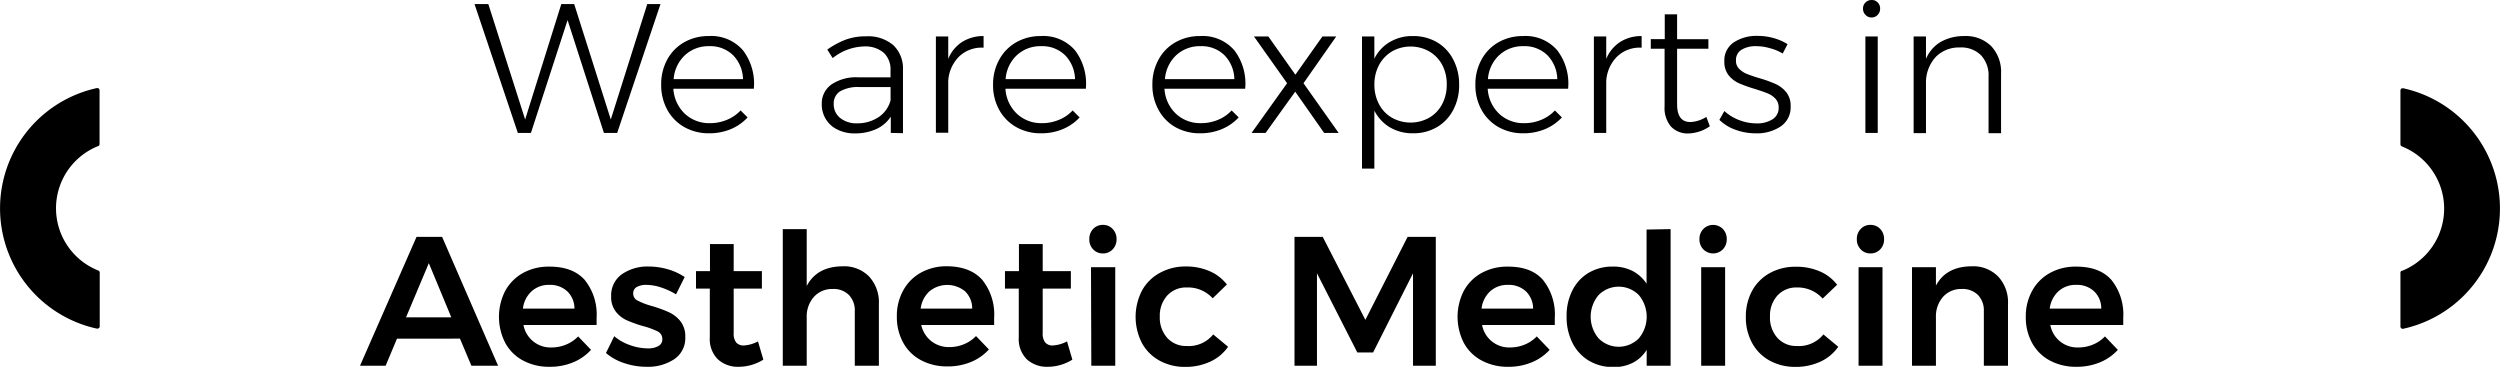 <?xml version="1.0" encoding="UTF-8"?> <svg xmlns="http://www.w3.org/2000/svg" viewBox="0 0 461.78 67.75"><title>Recurso 9</title><g id="Capa_2" data-name="Capa 2"><g id="info"><path d="M18.13,27a.42.42,0,0,0,.26-.39V16.68a.42.42,0,0,0-.16-.33.45.45,0,0,0-.34-.08,22.74,22.74,0,0,0,0,44.43H18a.39.39,0,0,0,.26-.09.42.42,0,0,0,.16-.32V50.35a.41.41,0,0,0-.26-.38,12.37,12.37,0,0,1,0-23Z"></path><path d="M443.65,50a.4.4,0,0,0-.26.38v9.94a.44.44,0,0,0,.15.32.45.45,0,0,0,.35.09,22.74,22.74,0,0,0,0-44.43h-.08a.44.44,0,0,0-.27.09.45.45,0,0,0-.15.33v9.93a.42.42,0,0,0,.26.39,12.37,12.37,0,0,1,0,23Z"></path><path d="M119.56.75H122L114,24.55h-2.45L104.84,3.71,98.07,24.55H95.65l-8-23.8h2.55L97,22.07,103.68.75h2.38l6.76,21.32Z"></path><path d="M137.24,9.3a10.13,10.13,0,0,1,2,7.09H124.38A6.9,6.9,0,0,0,126.49,21a6.55,6.55,0,0,0,4.63,1.75,8.1,8.1,0,0,0,3.16-.62,7.23,7.23,0,0,0,2.52-1.73l1.29,1.29A8.88,8.88,0,0,1,135,23.85a10.26,10.26,0,0,1-4,.77,9.14,9.14,0,0,1-4.59-1.14,8.14,8.14,0,0,1-3.14-3.18,9.38,9.38,0,0,1-1.14-4.66A9.41,9.41,0,0,1,123.25,11a8.12,8.12,0,0,1,3.14-3.2,9,9,0,0,1,4.52-1.14A7.73,7.73,0,0,1,137.24,9.3Zm0,5.32a6.51,6.51,0,0,0-1.85-4.44A6,6,0,0,0,131,8.53a6.37,6.37,0,0,0-4.49,1.67,6.72,6.72,0,0,0-2.08,4.42Z"></path><path d="M164.54,24.55l0-3a6.38,6.38,0,0,1-2.75,2.32,9.44,9.44,0,0,1-3.91.77,6.89,6.89,0,0,1-3.18-.7A5,5,0,0,1,152.54,22a5.14,5.14,0,0,1-.75-2.75,4.28,4.28,0,0,1,1.78-3.64,8.12,8.12,0,0,1,4.92-1.33h6V13a4.2,4.2,0,0,0-1.26-3.26,5.25,5.25,0,0,0-3.67-1.16,9.66,9.66,0,0,0-5.75,2.15l-1-1.57a15.39,15.39,0,0,1,3.44-1.85,10.79,10.79,0,0,1,3.74-.6,7.15,7.15,0,0,1,5,1.62,5.88,5.88,0,0,1,1.8,4.47l0,11.8Zm-2.26-2.91a5.38,5.38,0,0,0,2.22-3.11V16.08h-5.74a6.66,6.66,0,0,0-3.57.78A2.61,2.61,0,0,0,154,19.21a3.18,3.18,0,0,0,1.18,2.57,4.76,4.76,0,0,0,3.11,1A7.07,7.07,0,0,0,162.28,21.64Z"></path><path d="M177.68,7.77a7.33,7.33,0,0,1,4-1.11V8.81a6,6,0,0,0-4.54,1.65A6.91,6.91,0,0,0,175.15,15v9.52h-2.28V6.73h2.28v4.15A6.73,6.73,0,0,1,177.68,7.77Z"></path><path d="M198.57,9.3a10.18,10.18,0,0,1,2,7.09H185.72A6.85,6.85,0,0,0,187.83,21a6.53,6.53,0,0,0,4.62,1.75,8.06,8.06,0,0,0,3.16-.62,7.05,7.05,0,0,0,2.52-1.73l1.29,1.29a8.88,8.88,0,0,1-3.11,2.16,10.17,10.17,0,0,1-4,.77,9.09,9.09,0,0,1-4.59-1.14,8.16,8.16,0,0,1-3.15-3.18,9.38,9.38,0,0,1-1.14-4.66A9.41,9.41,0,0,1,184.58,11a8.15,8.15,0,0,1,3.15-3.2,9,9,0,0,1,4.52-1.14A7.72,7.72,0,0,1,198.57,9.3Zm0,5.32a6.52,6.52,0,0,0-1.86-4.44,6,6,0,0,0-4.4-1.65,6.37,6.37,0,0,0-4.49,1.67,6.66,6.66,0,0,0-2.07,4.42Z"></path><path d="M228,9.3a10.13,10.13,0,0,1,2,7.09H215.09A6.9,6.9,0,0,0,217.2,21a6.55,6.55,0,0,0,4.63,1.75,8.1,8.1,0,0,0,3.16-.62,7.1,7.1,0,0,0,2.51-1.73l1.3,1.29a9,9,0,0,1-3.11,2.16,10.26,10.26,0,0,1-4,.77,9.14,9.14,0,0,1-4.59-1.14A8.07,8.07,0,0,1,214,20.3a9.38,9.38,0,0,1-1.14-4.66A9.41,9.41,0,0,1,214,11a8.06,8.06,0,0,1,3.14-3.2,9,9,0,0,1,4.52-1.14A7.73,7.73,0,0,1,228,9.3Zm0,5.32a6.51,6.51,0,0,0-1.85-4.44,6,6,0,0,0-4.4-1.65,6.37,6.37,0,0,0-4.49,1.67,6.72,6.72,0,0,0-2.08,4.42Z"></path><path d="M231.62,6.73h2.65l5,7.07,5-7.07h2.55l-6.05,8.64,6.49,9.18h-2.68l-5.34-7.62-5.47,7.62h-2.59l6.56-9.18Z"></path><path d="M265.43,7.8a7.88,7.88,0,0,1,3,3.2,9.78,9.78,0,0,1,1.09,4.67,9.62,9.62,0,0,1-1.09,4.63,7.91,7.91,0,0,1-3,3.18A8.56,8.56,0,0,1,261,24.62a8.16,8.16,0,0,1-4.29-1.11,7.57,7.57,0,0,1-2.85-3.08V31.14h-2.28V6.73h2.28v4.12a7.23,7.23,0,0,1,2.84-3.08A8.1,8.1,0,0,1,261,6.66,8.63,8.63,0,0,1,265.43,7.8ZM264,21.74a6.23,6.23,0,0,0,2.38-2.5,7.54,7.54,0,0,0,.85-3.63A7.54,7.54,0,0,0,266.4,12,6.3,6.3,0,0,0,264,9.5a7,7,0,0,0-6.89,0,6.51,6.51,0,0,0-2.38,2.5,7.55,7.55,0,0,0-.86,3.61,7.54,7.54,0,0,0,.85,3.63,6.17,6.17,0,0,0,2.38,2.5,7.06,7.06,0,0,0,6.9,0Z"></path><path d="M287.65,9.3a10.13,10.13,0,0,1,2,7.09H274.8A6.89,6.89,0,0,0,276.9,21a6.55,6.55,0,0,0,4.63,1.75,8.06,8.06,0,0,0,3.16-.62,7.14,7.14,0,0,0,2.52-1.73l1.29,1.29a8.88,8.88,0,0,1-3.11,2.16,10.26,10.26,0,0,1-4,.77,9.14,9.14,0,0,1-4.59-1.14,8.14,8.14,0,0,1-3.14-3.18,9.38,9.38,0,0,1-1.14-4.66A9.41,9.41,0,0,1,273.66,11a8.12,8.12,0,0,1,3.14-3.2,9,9,0,0,1,4.52-1.14A7.73,7.73,0,0,1,287.65,9.3Zm0,5.32a6.51,6.51,0,0,0-1.85-4.44,6,6,0,0,0-4.4-1.65,6.37,6.37,0,0,0-4.49,1.67,6.66,6.66,0,0,0-2.07,4.42Z"></path><path d="M299.23,7.77a7.28,7.28,0,0,1,4-1.11V8.81a6,6,0,0,0-4.54,1.65,6.92,6.92,0,0,0-2,4.57v9.52h-2.28V6.73h2.28v4.15A6.81,6.81,0,0,1,299.23,7.77Z"></path><path d="M315.83,23.32a7.27,7.27,0,0,1-3.94,1.33,4.23,4.23,0,0,1-3.23-1.26,5.31,5.31,0,0,1-1.19-3.77V9h-2.55l0-1.77h2.58V2.65h2.28V7.24l5.78,0V9h-5.78V19.24c0,2.2.81,3.3,2.45,3.3a5.88,5.88,0,0,0,2.95-.95Z"></path><path d="M326.88,8.89a8.91,8.91,0,0,0-2.48-.36,5,5,0,0,0-2.74.67,2.19,2.19,0,0,0-1,2,2,2,0,0,0,.56,1.49,4.21,4.21,0,0,0,1.39.94c.56.23,1.33.5,2.33.8a22.87,22.87,0,0,1,3,1.07,5.46,5.46,0,0,1,2,1.53,4,4,0,0,1,.81,2.63,4.22,4.22,0,0,1-1.83,3.69,7.89,7.89,0,0,1-4.59,1.28,11,11,0,0,1-3.74-.65,8.17,8.17,0,0,1-3-1.84l.92-1.63a8.56,8.56,0,0,0,2.73,1.67,8.84,8.84,0,0,0,3.22.61,5.26,5.26,0,0,0,2.94-.75,2.44,2.44,0,0,0,1.14-2.17,2.33,2.33,0,0,0-.58-1.62,4.06,4.06,0,0,0-1.45-1c-.57-.23-1.37-.51-2.39-.83a24,24,0,0,1-2.93-1.05,5.16,5.16,0,0,1-1.9-1.48,3.92,3.92,0,0,1-.78-2.53,4,4,0,0,1,1.75-3.54,7.62,7.62,0,0,1,4.37-1.19,10.85,10.85,0,0,1,3,.41,9.53,9.53,0,0,1,2.55,1.12l-.89,1.73A8.71,8.71,0,0,0,326.88,8.89Z"></path><path d="M346.84.46a1.54,1.54,0,0,1,.44,1.14,1.57,1.57,0,0,1-.46,1.15,1.46,1.46,0,0,1-1.1.48,1.53,1.53,0,0,1-1.14-.48,1.57,1.57,0,0,1-.46-1.15,1.51,1.51,0,0,1,.46-1.14A1.55,1.55,0,0,1,345.72,0,1.47,1.47,0,0,1,346.84.46Zm-2.28,6.27h2.28V24.55h-2.28Z"></path><path d="M367.8,8.52a6.94,6.94,0,0,1,1.82,5.08v11h-2.31V14.14a5.4,5.4,0,0,0-1.4-3.94A5.17,5.17,0,0,0,362,8.77a6,6,0,0,0-4.4,1.7A7,7,0,0,0,355.75,15v9.59h-2.28V6.73h2.28v4.15a6.66,6.66,0,0,1,2.7-3.13,8.74,8.74,0,0,1,4.34-1.09A6.68,6.68,0,0,1,367.8,8.52Z"></path><path d="M87.07,67.55l-2.11-5H73.33l-2.1,5H66.5l10.44-23.8h4.72L92,67.55ZM75,58.61h8.36l-4.15-10Z"></path><path d="M108,51.7a10.2,10.2,0,0,1,2.2,7c0,.59,0,1,0,1.33H96.69a5.08,5.08,0,0,0,5.2,4.15,7,7,0,0,0,2.67-.53,6.43,6.43,0,0,0,2.23-1.51l2.38,2.48a9.16,9.16,0,0,1-3.31,2.31,11.08,11.08,0,0,1-4.34.82,10.09,10.09,0,0,1-4.91-1.16,8,8,0,0,1-3.28-3.25,10.53,10.53,0,0,1,0-9.63,8.43,8.43,0,0,1,3.28-3.29,9.75,9.75,0,0,1,4.8-1.17Q105.77,49.22,108,51.7ZM106.11,57a4.42,4.42,0,0,0-1.33-3.19,4.62,4.62,0,0,0-3.33-1.19,4.67,4.67,0,0,0-3.24,1.17A5.12,5.12,0,0,0,96.59,57Z"></path><path d="M122,53.06a8.85,8.85,0,0,0-2.6-.44,3.51,3.51,0,0,0-1.78.39,1.31,1.31,0,0,0-.66,1.21,1.42,1.42,0,0,0,.83,1.31,13.63,13.63,0,0,0,2.63,1,23.3,23.3,0,0,1,3.13,1.14,5.88,5.88,0,0,1,2.13,1.66,4.48,4.48,0,0,1,.9,2.91,4.68,4.68,0,0,1-2,4.08,8.76,8.76,0,0,1-5.14,1.43,12.82,12.82,0,0,1-4.11-.67,9.72,9.72,0,0,1-3.4-1.88l1.53-3.1a8.77,8.77,0,0,0,2.92,1.65,9.74,9.74,0,0,0,3.23.6,3.82,3.82,0,0,0,2-.43,1.37,1.37,0,0,0,.73-1.27,1.53,1.53,0,0,0-.85-1.43,14.8,14.8,0,0,0-2.75-1,22.93,22.93,0,0,1-3-1.08,5.35,5.35,0,0,1-2-1.59,4.38,4.38,0,0,1-.85-2.81,4.76,4.76,0,0,1,2-4.1,8.27,8.27,0,0,1,4.92-1.41,12.64,12.64,0,0,1,3.55.51,11.09,11.09,0,0,1,3.11,1.43l-1.6,3.2A13.39,13.39,0,0,0,122,53.06Z"></path><path d="M141,66.43a8.65,8.65,0,0,1-4.55,1.32,5.45,5.45,0,0,1-3.84-1.37,5.26,5.26,0,0,1-1.5-4.07v-9h-2.55l0-3.23h2.58v-5h4.38v5h5.21v3.23h-5.21v8.19a2.62,2.62,0,0,0,.48,1.78,1.8,1.8,0,0,0,1.43.53,6.3,6.3,0,0,0,2.58-.75Z"></path><path d="M160.54,51.08a7.08,7.08,0,0,1,1.8,5.11V67.55h-4.45V57.48a4.09,4.09,0,0,0-1.09-3,4,4,0,0,0-3-1.1,4.51,4.51,0,0,0-3.5,1.5,5.43,5.43,0,0,0-1.29,3.74v8.94h-4.42V42.32h4.42V52.83c1.25-2.38,3.43-3.6,6.56-3.64A6.48,6.48,0,0,1,160.54,51.08Z"></path><path d="M181.44,51.7a10.2,10.2,0,0,1,2.19,7c0,.59,0,1,0,1.33H170.16A5.31,5.31,0,0,0,172,63a5.24,5.24,0,0,0,3.39,1.11,7,7,0,0,0,2.67-.53,6.39,6.39,0,0,0,2.22-1.51l2.38,2.48a9.07,9.07,0,0,1-3.31,2.31,11.08,11.08,0,0,1-4.34.82,10.12,10.12,0,0,1-4.91-1.16,8,8,0,0,1-3.28-3.25,9.76,9.76,0,0,1-1.16-4.81,9.64,9.64,0,0,1,1.18-4.82,8.3,8.3,0,0,1,3.28-3.29,9.68,9.68,0,0,1,4.79-1.17Q179.24,49.22,181.44,51.7ZM179.58,57a4.41,4.41,0,0,0-1.32-3.19,5.18,5.18,0,0,0-6.58,0A5.17,5.17,0,0,0,170.06,57Z"></path><path d="M198.08,66.43a8.66,8.66,0,0,1-4.56,1.32,5.49,5.49,0,0,1-3.84-1.37,5.26,5.26,0,0,1-1.5-4.07v-9h-2.55l0-3.23h2.58v-5h4.39v5h5.2v3.23h-5.2v8.19a2.62,2.62,0,0,0,.48,1.78,1.78,1.78,0,0,0,1.42.53,6.33,6.33,0,0,0,2.59-.75Z"></path><path d="M205.52,42.29a2.63,2.63,0,0,1,.72,1.9,2.59,2.59,0,0,1-.72,1.87,2.36,2.36,0,0,1-1.8.75,2.39,2.39,0,0,1-1.8-.75,2.58,2.58,0,0,1-.71-1.87,2.62,2.62,0,0,1,.71-1.9,2.39,2.39,0,0,1,1.8-.75A2.36,2.36,0,0,1,205.52,42.29Zm-4,7.07H206V67.55h-4.42Z"></path><path d="M219.19,53.1a4.68,4.68,0,0,0-3.59,1.49,5.54,5.54,0,0,0-1.37,3.88,5.61,5.61,0,0,0,1.37,3.94,4.66,4.66,0,0,0,3.59,1.5,5.77,5.77,0,0,0,4.9-2.14l2.75,2.28a8.1,8.1,0,0,1-3.23,2.72,10.83,10.83,0,0,1-4.66,1,9.68,9.68,0,0,1-4.77-1.16,8.07,8.07,0,0,1-3.25-3.25,10.58,10.58,0,0,1,0-9.67,8.24,8.24,0,0,1,3.26-3.26A9.78,9.78,0,0,1,219,49.22a10.82,10.82,0,0,1,4.44.87,8.13,8.13,0,0,1,3.18,2.46L224,55.1A6.17,6.17,0,0,0,219.19,53.1Z"></path><path d="M239.11,43.75h5.21l7.88,15.33L260,43.75h5.21v23.8H261V50.48L253.63,65.1h-2.92l-7.45-14.62V67.55h-4.15Z"></path><path d="M285,51.7a10.2,10.2,0,0,1,2.19,7c0,.59,0,1,0,1.33H273.76a5.08,5.08,0,0,0,5.2,4.15,7,7,0,0,0,2.67-.53,6.53,6.53,0,0,0,2.23-1.51l2.38,2.48a9.11,9.11,0,0,1-3.32,2.31,11,11,0,0,1-4.33.82,10.09,10.09,0,0,1-4.91-1.16,8,8,0,0,1-3.29-3.25,10.57,10.57,0,0,1,0-9.63,8.37,8.37,0,0,1,3.28-3.29,9.75,9.75,0,0,1,4.8-1.17Q282.84,49.22,285,51.7ZM283.18,57a4.42,4.42,0,0,0-1.33-3.19,4.62,4.62,0,0,0-3.33-1.19,4.72,4.72,0,0,0-3.25,1.17A5.16,5.16,0,0,0,273.66,57Z"></path><path d="M308.58,42.32V67.55h-4.42V64.62A6.59,6.59,0,0,1,301.62,67a7.59,7.59,0,0,1-3.58.8,8.65,8.65,0,0,1-4.54-1.17,8,8,0,0,1-3.05-3.3,10.62,10.62,0,0,1-1.08-4.88,10.33,10.33,0,0,1,1.07-4.81,7.84,7.84,0,0,1,3-3.25,8.65,8.65,0,0,1,4.47-1.15,7.78,7.78,0,0,1,3.64.81,7,7,0,0,1,2.59,2.35v-10ZM302.71,62.5a6.23,6.23,0,0,0,0-8,5.23,5.23,0,0,0-7.43,0,6.2,6.2,0,0,0,0,8,5.23,5.23,0,0,0,7.43,0Z"></path><path d="M318.23,42.29a2.63,2.63,0,0,1,.72,1.9,2.59,2.59,0,0,1-.72,1.87,2.53,2.53,0,0,1-3.6,0,2.59,2.59,0,0,1-.72-1.87,2.63,2.63,0,0,1,.72-1.9,2.54,2.54,0,0,1,3.6,0Zm-4,7.07h4.42V67.55h-4.42Z"></path><path d="M331.9,53.1a4.68,4.68,0,0,0-3.59,1.49,5.49,5.49,0,0,0-1.37,3.88,5.56,5.56,0,0,0,1.37,3.94,4.66,4.66,0,0,0,3.59,1.5,5.78,5.78,0,0,0,4.9-2.14l2.75,2.28a8.17,8.17,0,0,1-3.23,2.72,10.83,10.83,0,0,1-4.66,1,9.75,9.75,0,0,1-4.78-1.16,8.11,8.11,0,0,1-3.24-3.25,9.76,9.76,0,0,1-1.16-4.81,9.87,9.87,0,0,1,1.17-4.86,8.27,8.27,0,0,1,3.27-3.26,9.78,9.78,0,0,1,4.81-1.16,10.86,10.86,0,0,1,4.44.87,8,8,0,0,1,3.17,2.46l-2.68,2.55A6.17,6.17,0,0,0,331.9,53.1Z"></path><path d="M347.3,42.29a2.62,2.62,0,0,1,.71,1.9,2.58,2.58,0,0,1-.71,1.87,2.39,2.39,0,0,1-1.8.75,2.36,2.36,0,0,1-1.8-.75,2.59,2.59,0,0,1-.72-1.87,2.63,2.63,0,0,1,.72-1.9,2.36,2.36,0,0,1,1.8-.75A2.39,2.39,0,0,1,347.3,42.29Zm-4,7.07h4.42V67.55h-4.42Z"></path><path d="M369.09,51.08a7,7,0,0,1,1.81,5.11V67.55h-4.46V57.48a4.09,4.09,0,0,0-1.09-3,4,4,0,0,0-3-1.1,4.46,4.46,0,0,0-3.49,1.5,5.47,5.47,0,0,0-1.27,3.74v8.94h-4.42V49.36h4.42v3.4c1.24-2.34,3.42-3.53,6.52-3.57A6.48,6.48,0,0,1,369.09,51.08Z"></path><path d="M390,51.7a10.2,10.2,0,0,1,2.19,7c0,.59,0,1,0,1.33H378.72a5.06,5.06,0,0,0,5.2,4.15,7,7,0,0,0,2.67-.53,6.39,6.39,0,0,0,2.22-1.51l2.38,2.48a9.07,9.07,0,0,1-3.31,2.31,11.08,11.08,0,0,1-4.34.82,10.12,10.12,0,0,1-4.91-1.16,8,8,0,0,1-3.28-3.25,9.76,9.76,0,0,1-1.16-4.81,9.64,9.64,0,0,1,1.18-4.82,8.3,8.3,0,0,1,3.28-3.29,9.68,9.68,0,0,1,4.79-1.17Q387.79,49.22,390,51.7ZM388.13,57a4.37,4.37,0,0,0-1.32-3.19,4.62,4.62,0,0,0-3.33-1.19,4.68,4.68,0,0,0-3.25,1.17A5.22,5.22,0,0,0,378.61,57Z"></path></g></g></svg> 
